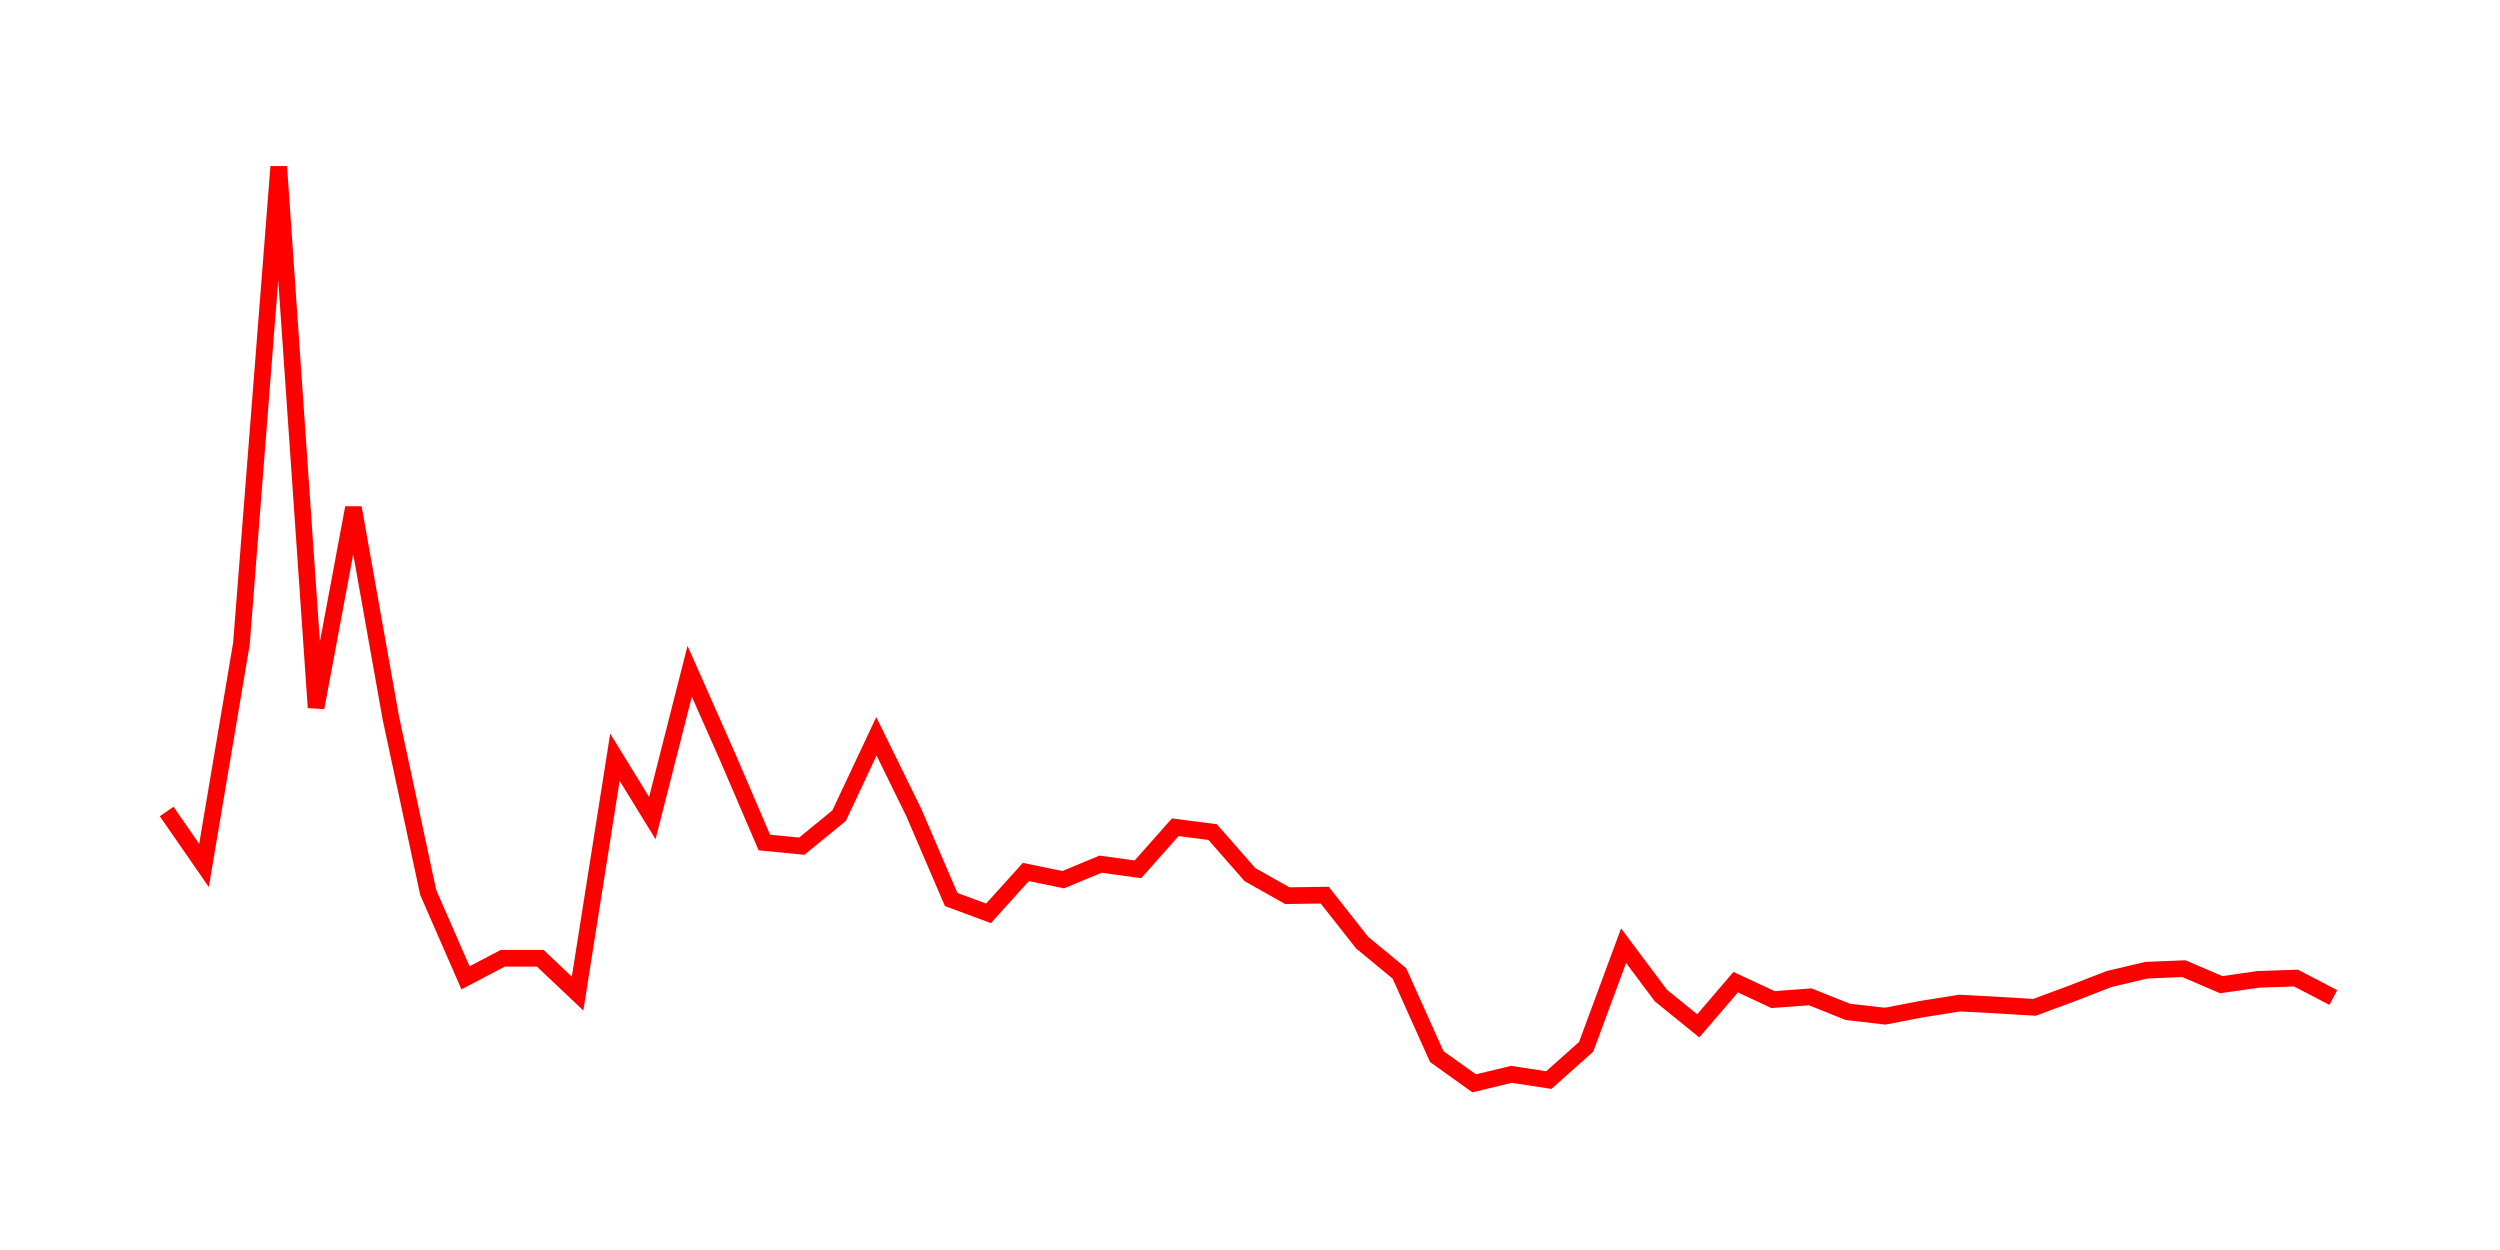 <svg width="300.0" height="150.0" xmlns="http://www.w3.org/2000/svg">
<polyline fill="none" stroke="red" stroke-width="2" points="20.00,97.38 24.48,103.85 28.97,77.24 33.45,20.00 37.93,84.91 42.41,60.93 46.90,86.16 51.38,107.08 55.86,117.34 60.34,114.99 64.83,114.99 69.31,119.23 73.79,90.87 78.28,98.17 82.76,80.55 87.24,90.66 91.72,101.10 96.21,101.54 100.69,97.88 105.17,88.36 109.66,97.51 114.14,107.94 118.62,109.60 123.10,104.64 127.59,105.56 132.07,103.70 136.55,104.32 141.03,99.27 145.52,99.85 150.00,104.96 154.48,107.48 158.97,107.42 163.45,113.11 167.93,116.81 172.41,126.79 176.90,130.00 181.38,128.92 185.86,129.61 190.34,125.61 194.83,113.48 199.31,119.47 203.79,123.10 208.28,117.86 212.76,119.95 217.24,119.62 221.72,121.42 226.21,121.94 230.69,121.08 235.17,120.37 239.66,120.61 244.14,120.88 248.62,119.22 253.10,117.48 257.59,116.42 262.07,116.24 266.55,118.16 271.03,117.52 275.52,117.37 280.00,119.70 " />
</svg>